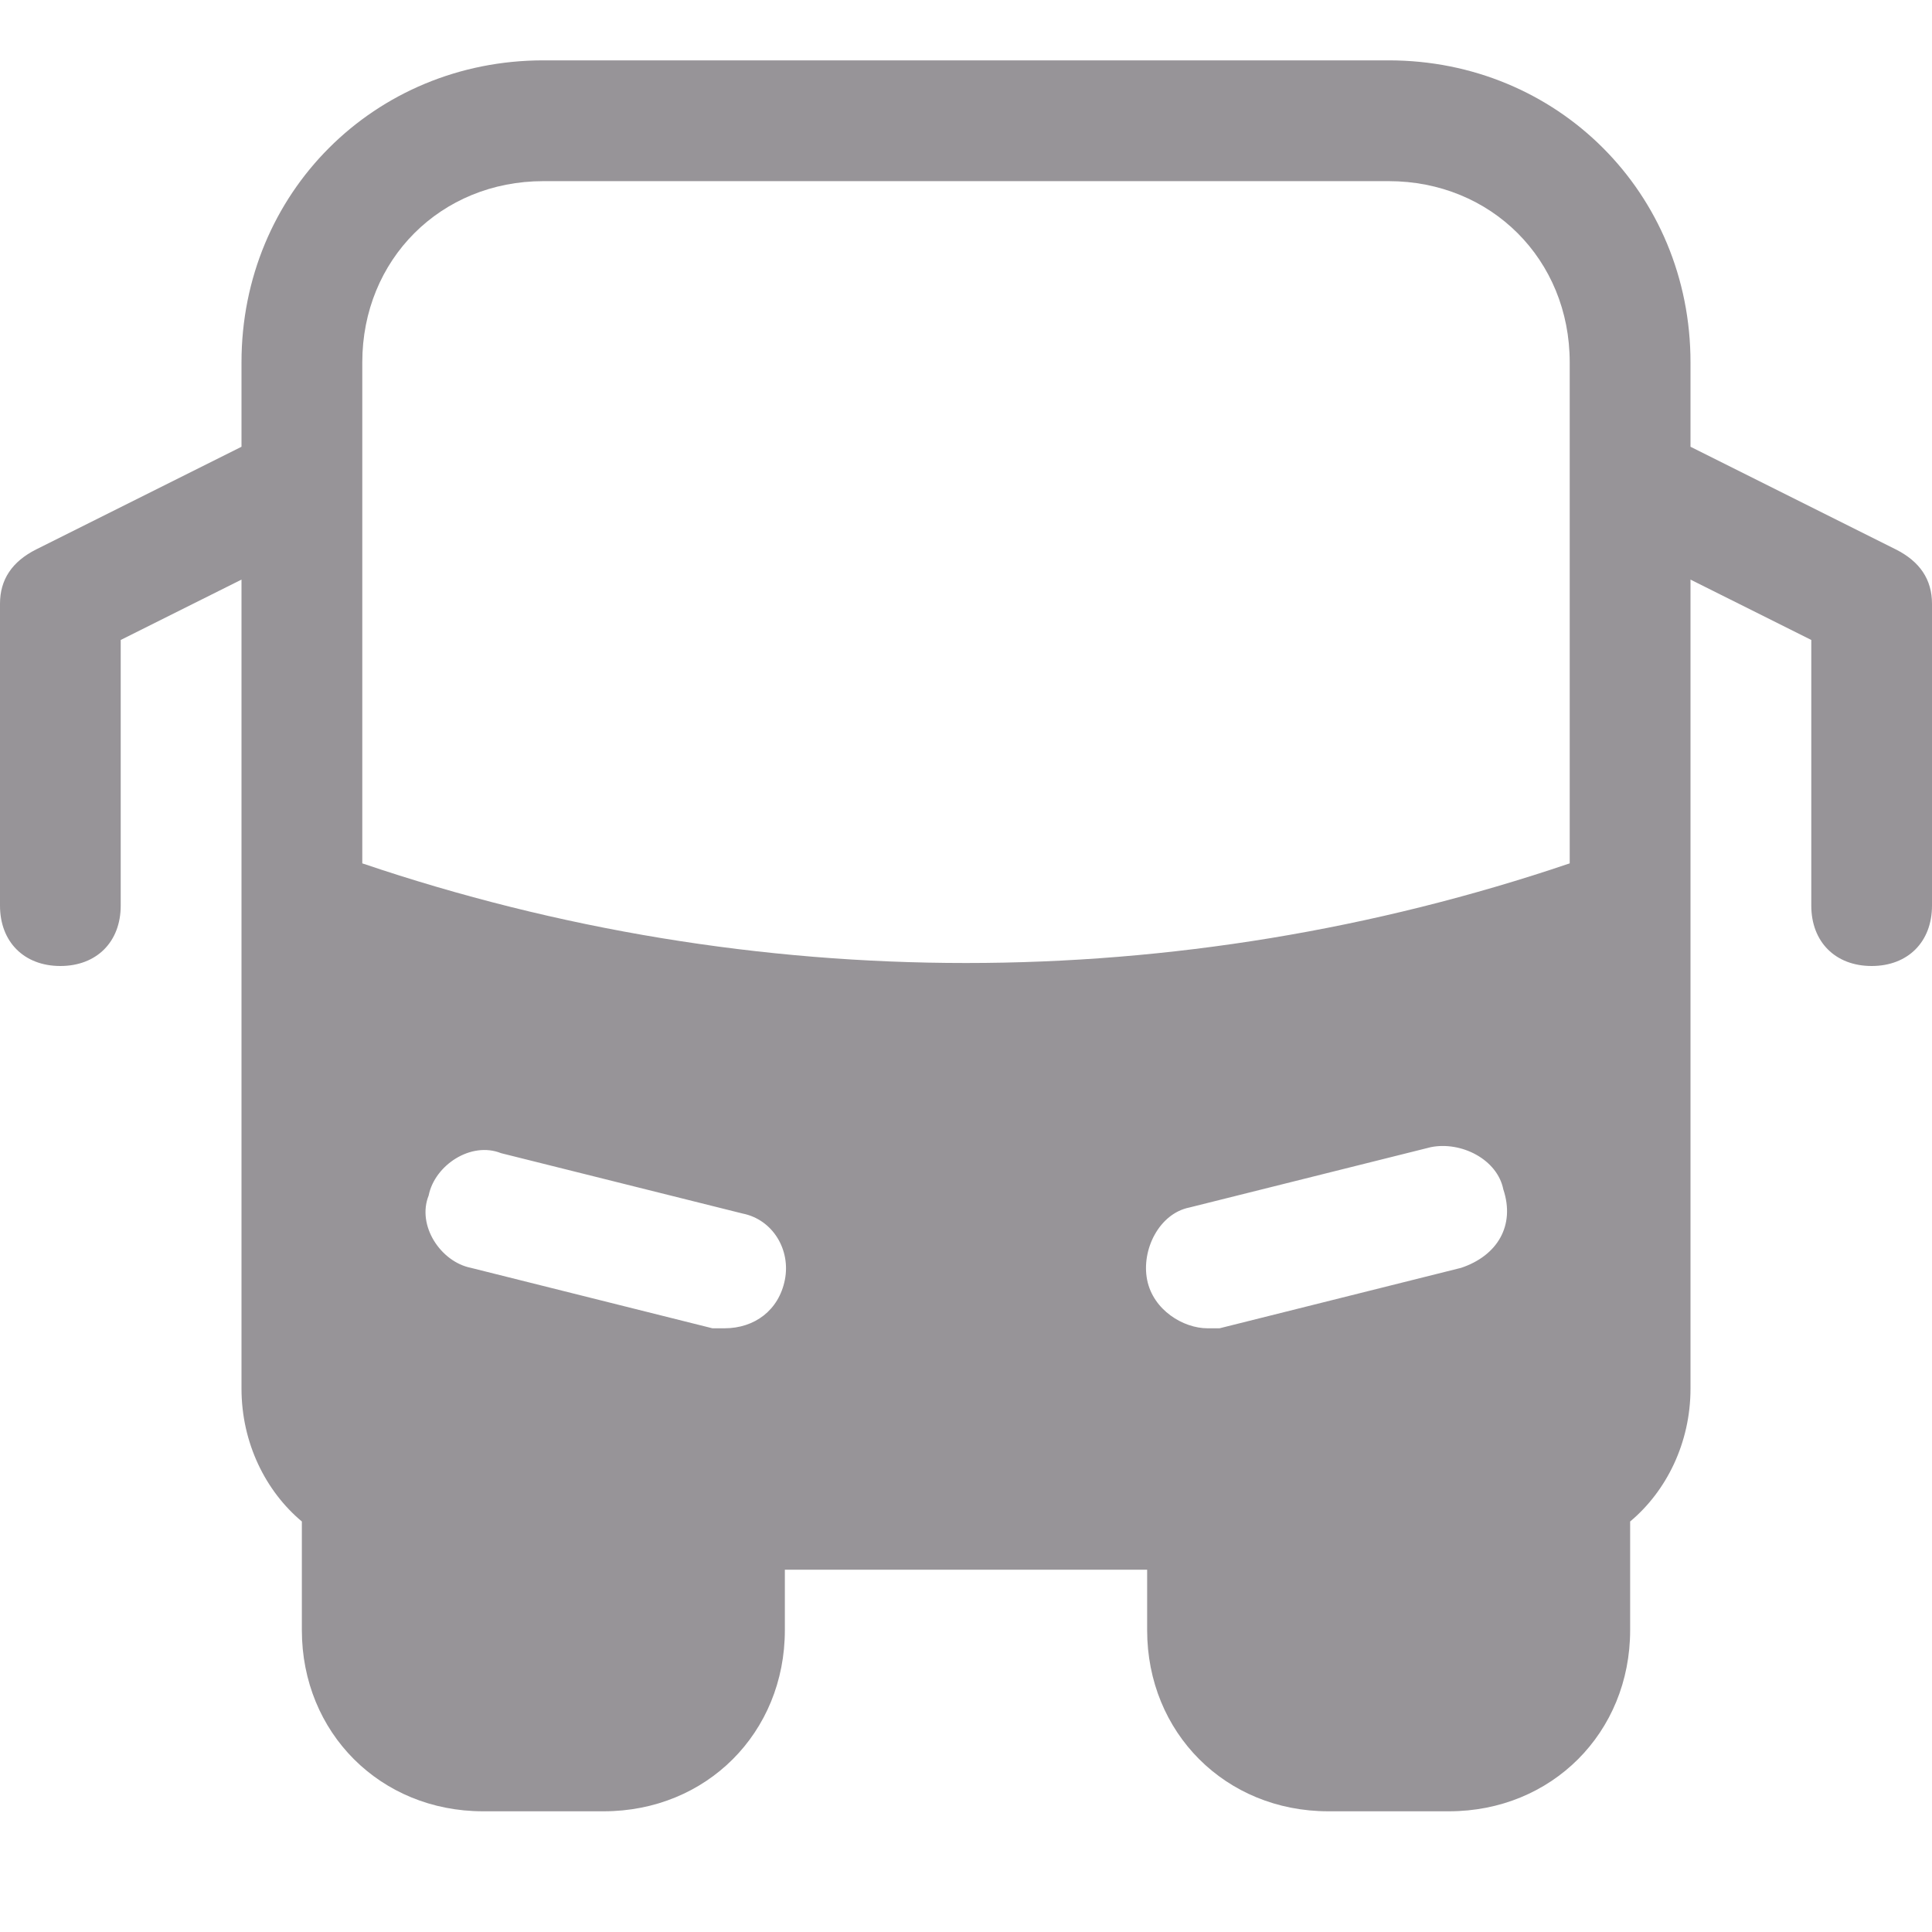 <svg width="25" height="25" viewBox="0 0 25 25" fill="none" xmlns="http://www.w3.org/2000/svg">
<g id="public-transport-bus-svgrepo-com 1">
<g id="SVGRepo_iconCarrier">
<path id="Vector" d="M24.531 7.109L21.875 5.781V4.688C21.875 2.5 20.156 0.781 17.969 0.781H7.031C4.844 0.781 3.125 2.5 3.125 4.688V5.781L0.469 7.109C0.156 7.266 0 7.5 0 7.812V11.719C0 12.188 0.312 12.5 0.781 12.5C1.25 12.5 1.562 12.188 1.562 11.719V8.281L3.125 7.5V17.969C3.125 18.672 3.438 19.297 3.906 19.688V21.094C3.906 22.422 4.922 23.438 6.25 23.438H7.812C9.141 23.438 10.156 22.422 10.156 21.094V20.312H14.844V21.094C14.844 22.422 15.859 23.438 17.188 23.438H18.75C20.078 23.438 21.094 22.422 21.094 21.094V19.688C21.562 19.297 21.875 18.672 21.875 17.969V7.5L23.438 8.281V11.719C23.438 12.188 23.75 12.5 24.219 12.5C24.688 12.5 25 12.188 25 11.719V7.812C25 7.5 24.844 7.266 24.531 7.109ZM10.156 16.562C10.078 16.953 9.766 17.188 9.375 17.188C9.297 17.188 9.219 17.188 9.219 17.188L6.094 16.406C5.703 16.328 5.391 15.859 5.547 15.469C5.625 15.078 6.094 14.766 6.484 14.922L9.609 15.703C10 15.781 10.234 16.172 10.156 16.562ZM18.906 16.406L15.781 17.188C15.703 17.188 15.625 17.188 15.625 17.188C15.312 17.188 14.922 16.953 14.844 16.562C14.766 16.172 15 15.703 15.391 15.625L18.516 14.844C18.906 14.766 19.375 15 19.453 15.391C19.609 15.859 19.375 16.25 18.906 16.406ZM20.312 11.172C15.234 12.891 9.766 12.891 4.688 11.172V4.688C4.688 3.359 5.703 2.344 7.031 2.344H17.969C19.297 2.344 20.312 3.359 20.312 4.688V11.172Z" fill="#979498"/>
</g>
</g>
</svg>
